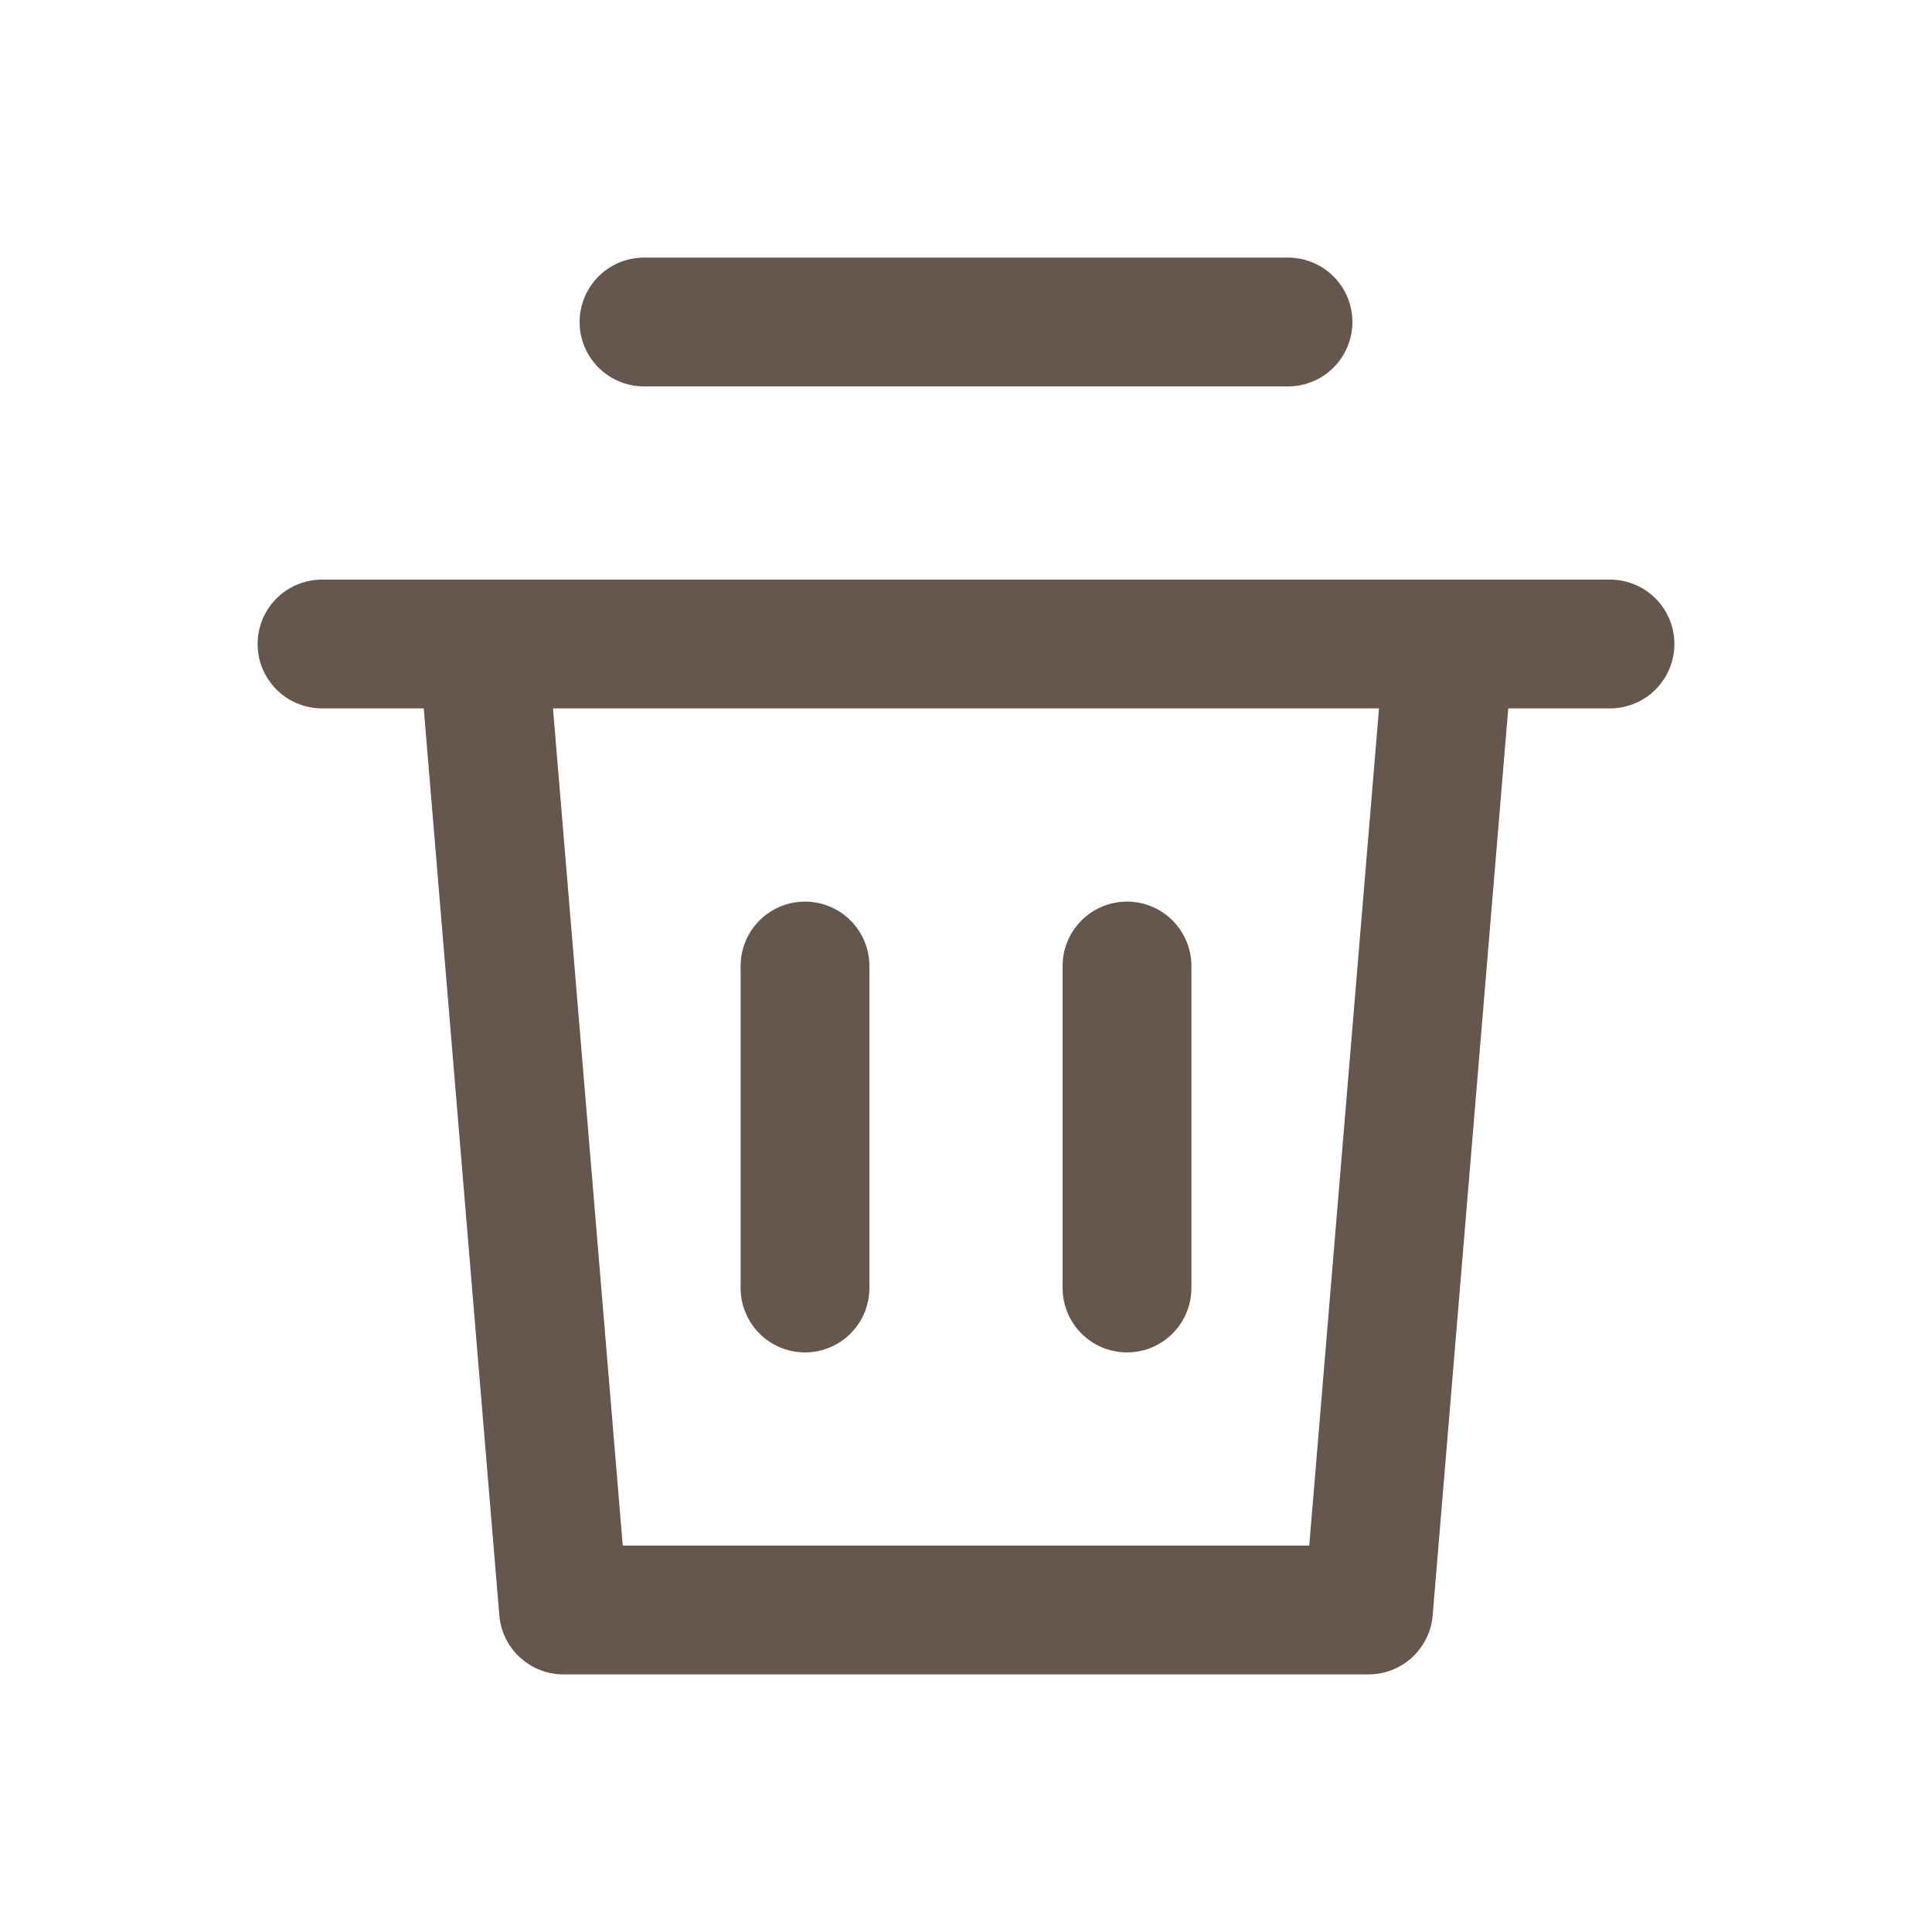 <?xml version="1.0" encoding="UTF-8"?> <svg xmlns="http://www.w3.org/2000/svg" width="100" height="100" viewBox="0 0 24 24" fill="none"><path d="M4 8L20 8" stroke="#65574e" stroke-width="1.6" stroke-linecap="round" stroke-linejoin="round"></path><path d="M6 8L7 20L17 20L18 8" stroke="#65574e" stroke-width="1.6" stroke-linecap="round" stroke-linejoin="round"></path><path d="M10 12L10 16" stroke="#65574e" stroke-width="1.6" stroke-linecap="round" stroke-linejoin="round"></path><path d="M14 12L14 16" stroke="#65574e" stroke-width="1.6" stroke-linecap="round" stroke-linejoin="round"></path><path d="M8 4L16 4" stroke="#65574e" stroke-width="1.6" stroke-linecap="round" stroke-linejoin="round"></path></svg> 